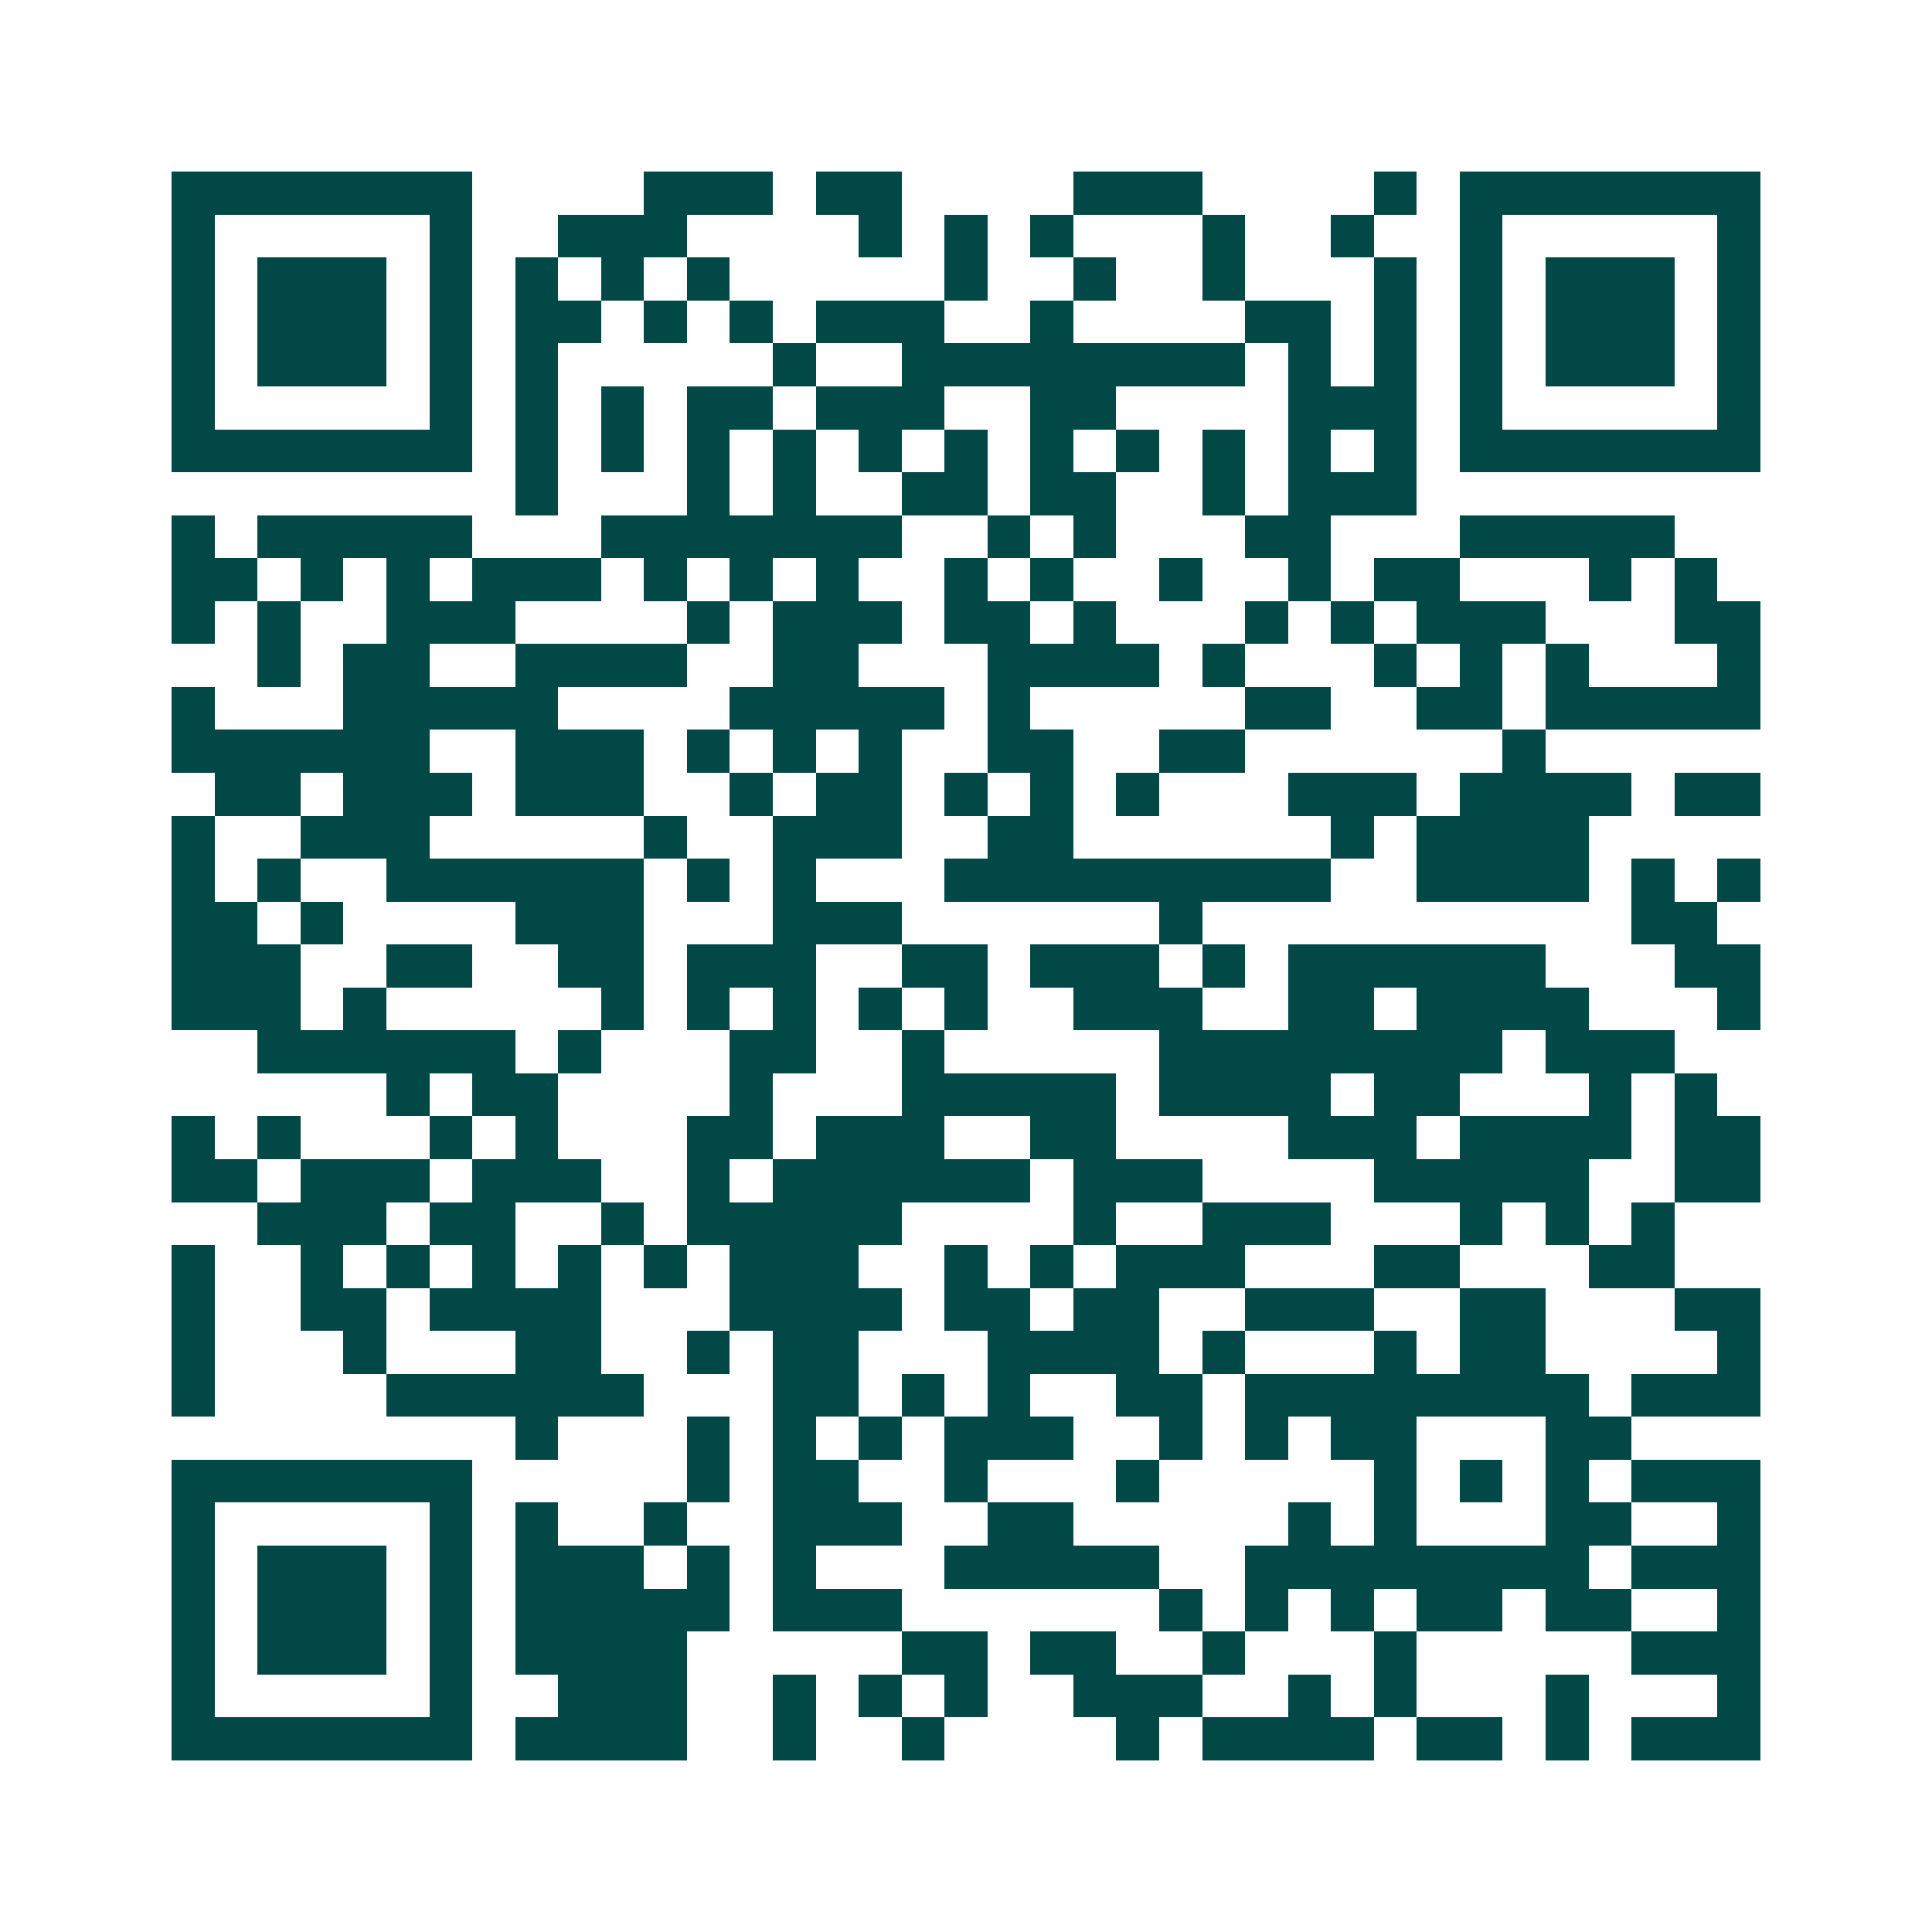 <svg xmlns="http://www.w3.org/2000/svg" width="200" height="200" viewBox="0 0 45 45" shape-rendering="crispEdges"><path fill="#ffffff" d="M0 0h45v45H0z"/><path stroke="#014847" d="M4 4.5h7m4 0h3m1 0h2m4 0h3m4 0h1m1 0h7M4 5.5h1m5 0h1m2 0h3m4 0h1m1 0h1m1 0h1m3 0h1m2 0h1m2 0h1m5 0h1M4 6.5h1m1 0h3m1 0h1m1 0h1m1 0h1m1 0h1m5 0h1m2 0h1m2 0h1m3 0h1m1 0h1m1 0h3m1 0h1M4 7.5h1m1 0h3m1 0h1m1 0h2m1 0h1m1 0h1m1 0h3m2 0h1m4 0h2m1 0h1m1 0h1m1 0h3m1 0h1M4 8.5h1m1 0h3m1 0h1m1 0h1m5 0h1m2 0h8m1 0h1m1 0h1m1 0h1m1 0h3m1 0h1M4 9.5h1m5 0h1m1 0h1m1 0h1m1 0h2m1 0h3m2 0h2m4 0h3m1 0h1m5 0h1M4 10.5h7m1 0h1m1 0h1m1 0h1m1 0h1m1 0h1m1 0h1m1 0h1m1 0h1m1 0h1m1 0h1m1 0h1m1 0h7M12 11.5h1m3 0h1m1 0h1m2 0h2m1 0h2m2 0h1m1 0h3M4 12.5h1m1 0h5m3 0h7m2 0h1m1 0h1m3 0h2m3 0h5M4 13.5h2m1 0h1m1 0h1m1 0h3m1 0h1m1 0h1m1 0h1m2 0h1m1 0h1m2 0h1m2 0h1m1 0h2m3 0h1m1 0h1M4 14.5h1m1 0h1m2 0h3m4 0h1m1 0h3m1 0h2m1 0h1m3 0h1m1 0h1m1 0h3m3 0h2M6 15.5h1m1 0h2m2 0h4m2 0h2m3 0h4m1 0h1m3 0h1m1 0h1m1 0h1m3 0h1M4 16.5h1m3 0h5m4 0h5m1 0h1m5 0h2m2 0h2m1 0h5M4 17.5h6m2 0h3m1 0h1m1 0h1m1 0h1m2 0h2m2 0h2m6 0h1M5 18.5h2m1 0h3m1 0h3m2 0h1m1 0h2m1 0h1m1 0h1m1 0h1m3 0h3m1 0h4m1 0h2M4 19.5h1m2 0h3m5 0h1m2 0h3m2 0h2m6 0h1m1 0h4M4 20.5h1m1 0h1m2 0h6m1 0h1m1 0h1m3 0h9m2 0h4m1 0h1m1 0h1M4 21.5h2m1 0h1m4 0h3m3 0h3m6 0h1m10 0h2M4 22.5h3m2 0h2m2 0h2m1 0h3m2 0h2m1 0h3m1 0h1m1 0h6m3 0h2M4 23.5h3m1 0h1m5 0h1m1 0h1m1 0h1m1 0h1m1 0h1m2 0h3m2 0h2m1 0h4m3 0h1M6 24.5h6m1 0h1m3 0h2m2 0h1m5 0h8m1 0h3M9 25.5h1m1 0h2m4 0h1m3 0h5m1 0h4m1 0h2m3 0h1m1 0h1M4 26.5h1m1 0h1m3 0h1m1 0h1m3 0h2m1 0h3m2 0h2m4 0h3m1 0h4m1 0h2M4 27.5h2m1 0h3m1 0h3m2 0h1m1 0h6m1 0h3m4 0h5m2 0h2M6 28.5h3m1 0h2m2 0h1m1 0h5m4 0h1m2 0h3m3 0h1m1 0h1m1 0h1M4 29.5h1m2 0h1m1 0h1m1 0h1m1 0h1m1 0h1m1 0h3m2 0h1m1 0h1m1 0h3m3 0h2m3 0h2M4 30.5h1m2 0h2m1 0h4m3 0h4m1 0h2m1 0h2m2 0h3m2 0h2m3 0h2M4 31.5h1m3 0h1m3 0h2m2 0h1m1 0h2m3 0h4m1 0h1m3 0h1m1 0h2m4 0h1M4 32.5h1m4 0h6m3 0h2m1 0h1m1 0h1m2 0h2m1 0h8m1 0h3M12 33.5h1m3 0h1m1 0h1m1 0h1m1 0h3m2 0h1m1 0h1m1 0h2m3 0h2M4 34.5h7m5 0h1m1 0h2m2 0h1m3 0h1m5 0h1m1 0h1m1 0h1m1 0h3M4 35.5h1m5 0h1m1 0h1m2 0h1m2 0h3m2 0h2m5 0h1m1 0h1m3 0h2m2 0h1M4 36.5h1m1 0h3m1 0h1m1 0h3m1 0h1m1 0h1m3 0h5m2 0h8m1 0h3M4 37.5h1m1 0h3m1 0h1m1 0h5m1 0h3m6 0h1m1 0h1m1 0h1m1 0h2m1 0h2m2 0h1M4 38.5h1m1 0h3m1 0h1m1 0h4m5 0h2m1 0h2m2 0h1m3 0h1m5 0h3M4 39.5h1m5 0h1m2 0h3m2 0h1m1 0h1m1 0h1m2 0h3m2 0h1m1 0h1m3 0h1m3 0h1M4 40.5h7m1 0h4m2 0h1m2 0h1m4 0h1m1 0h4m1 0h2m1 0h1m1 0h3"/></svg>
